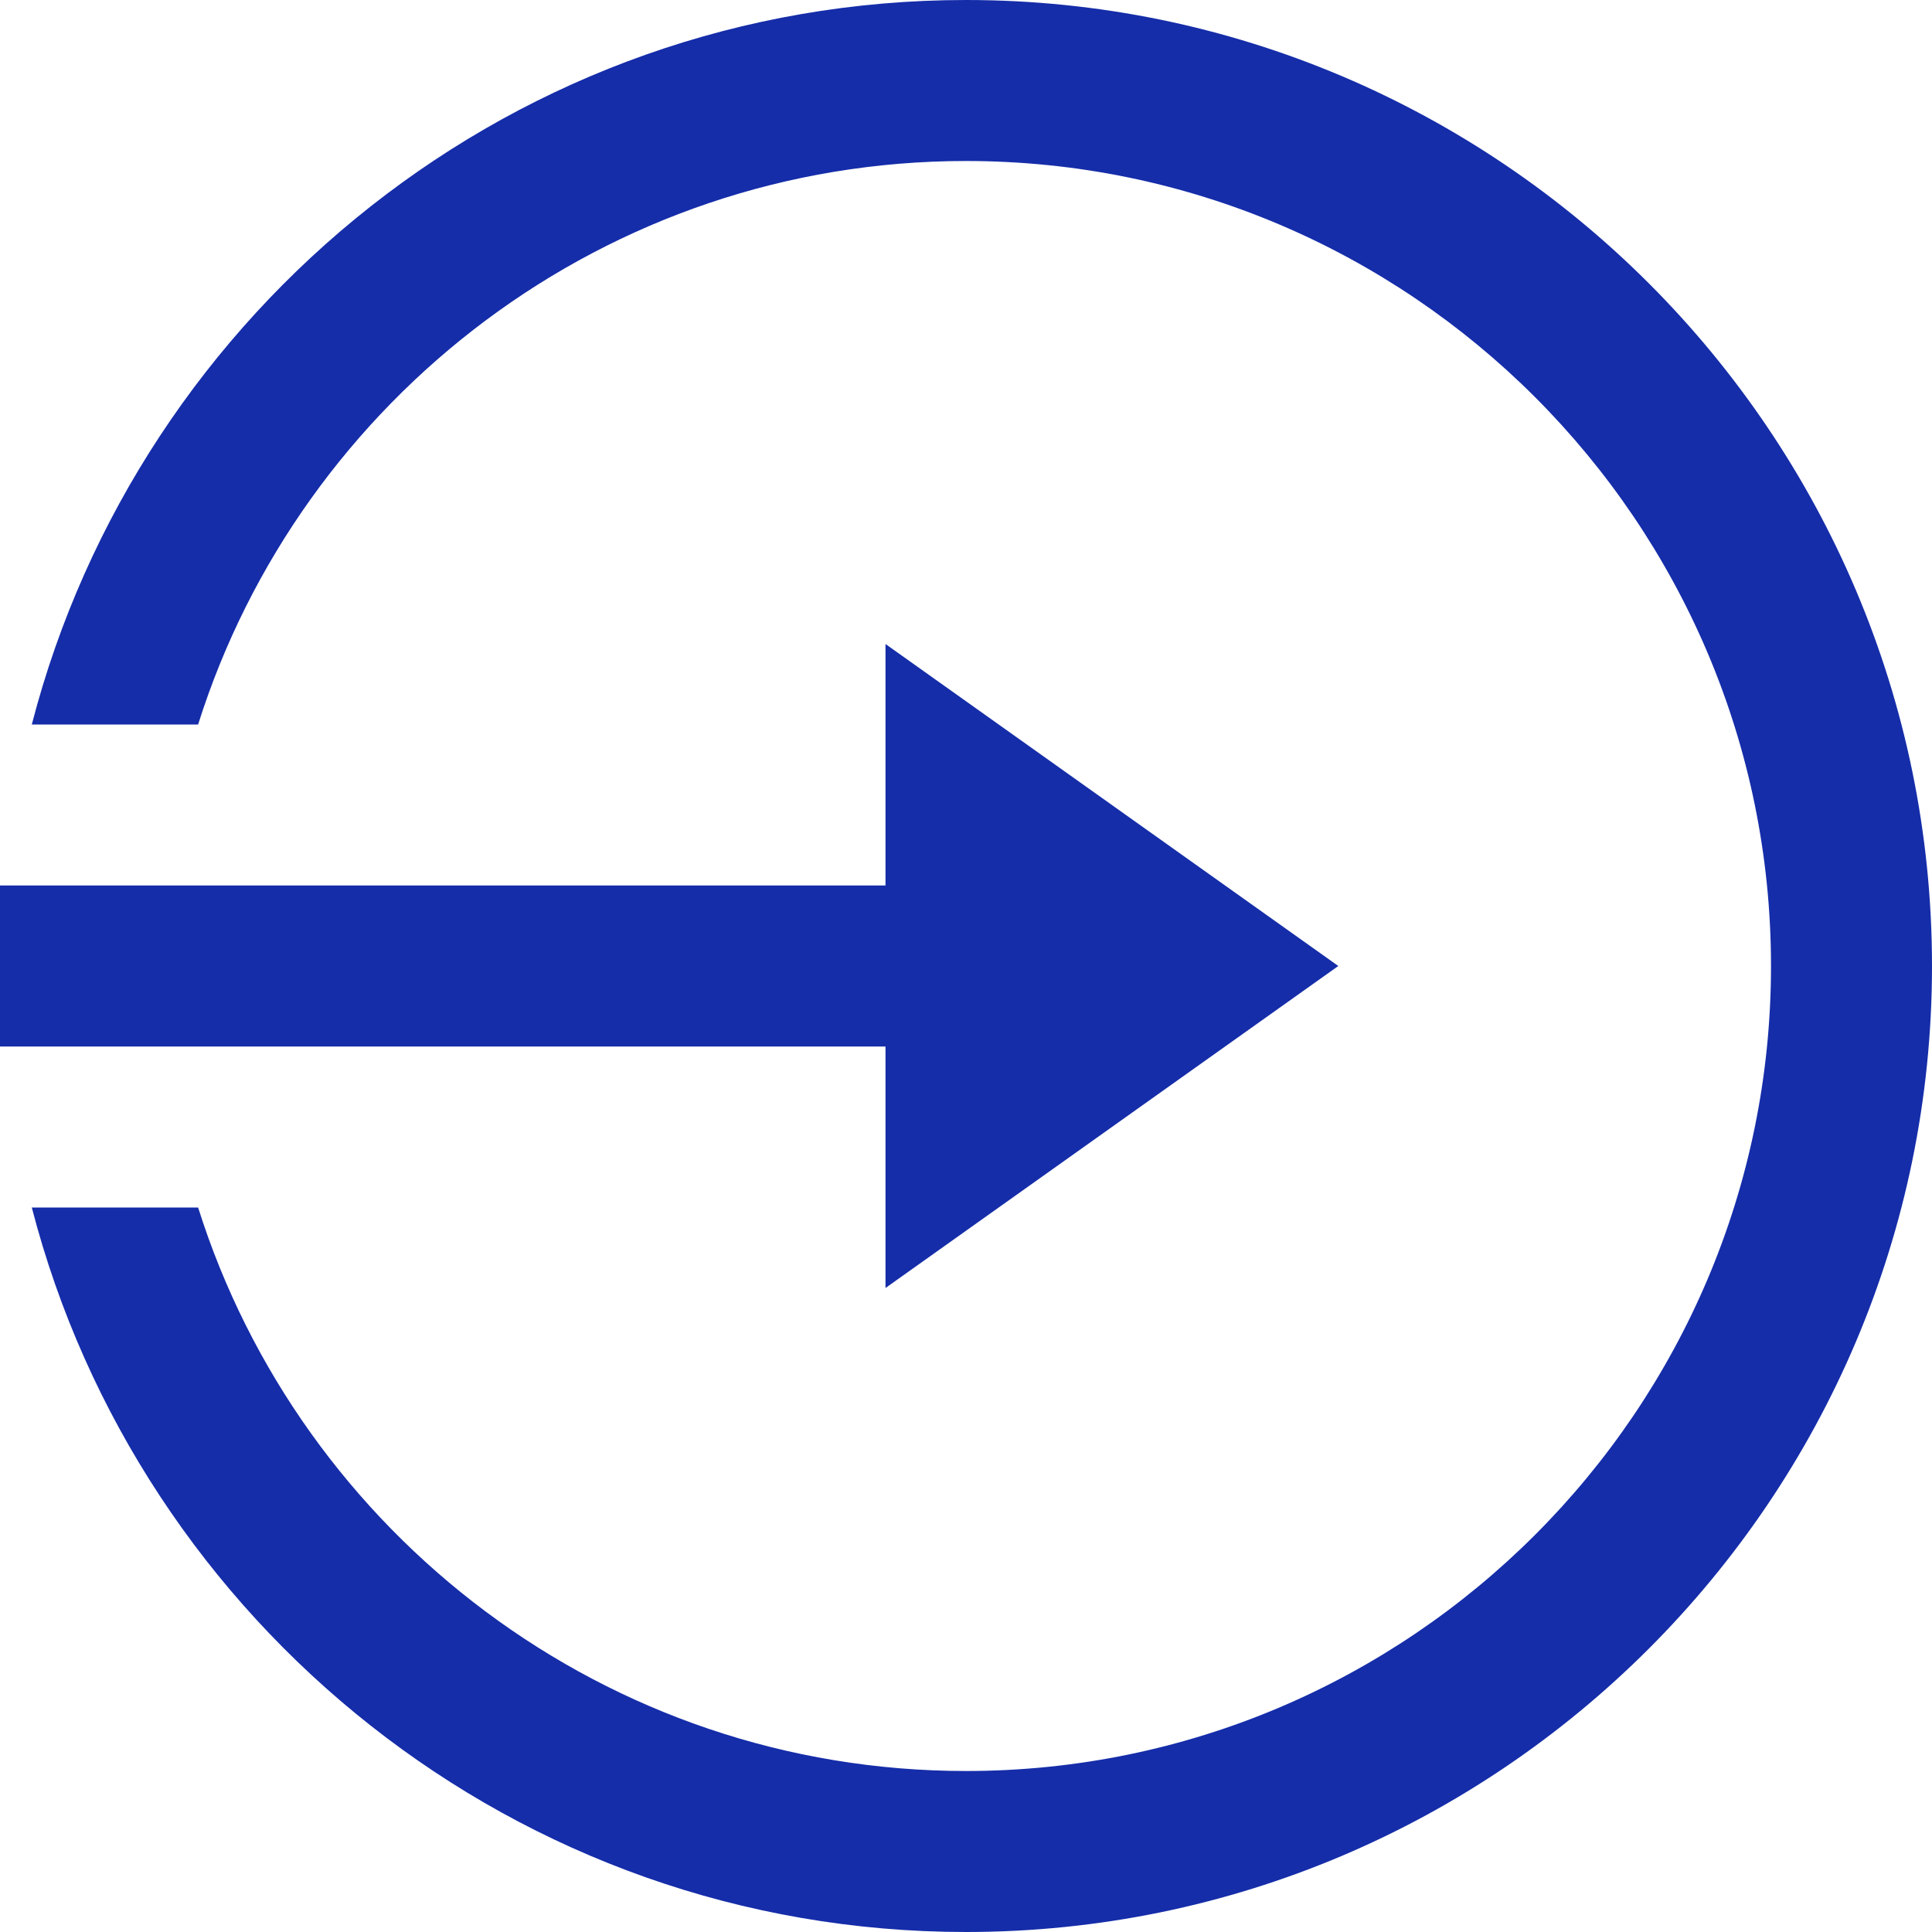 <svg width="24" height="24" viewBox="0 0 24 24" fill="none" xmlns="http://www.w3.org/2000/svg">
<g clip-path="url(#clip0_205_410)">
<path d="M12 0C6.42 0 1.732 3.833 0.395 9H2.461C3.739 4.947 7.531 2 12 2C17.514 2 22 6.486 22 12C22 17.514 17.514 22 12 22C7.531 22 3.739 19.053 2.461 15H0.395C1.732 20.167 6.42 24 12 24C18.617 24 24 18.617 24 12C24 5.383 18.617 0 12 0ZM11 8V11H0V13H11V16L16.625 12L11 8Z" fill="#152DA9"/>
</g>
<defs>
<clipPath id="clip0_205_410">
<rect width="24" height="24" fill="white"/>
</clipPath>
</defs>
</svg>
